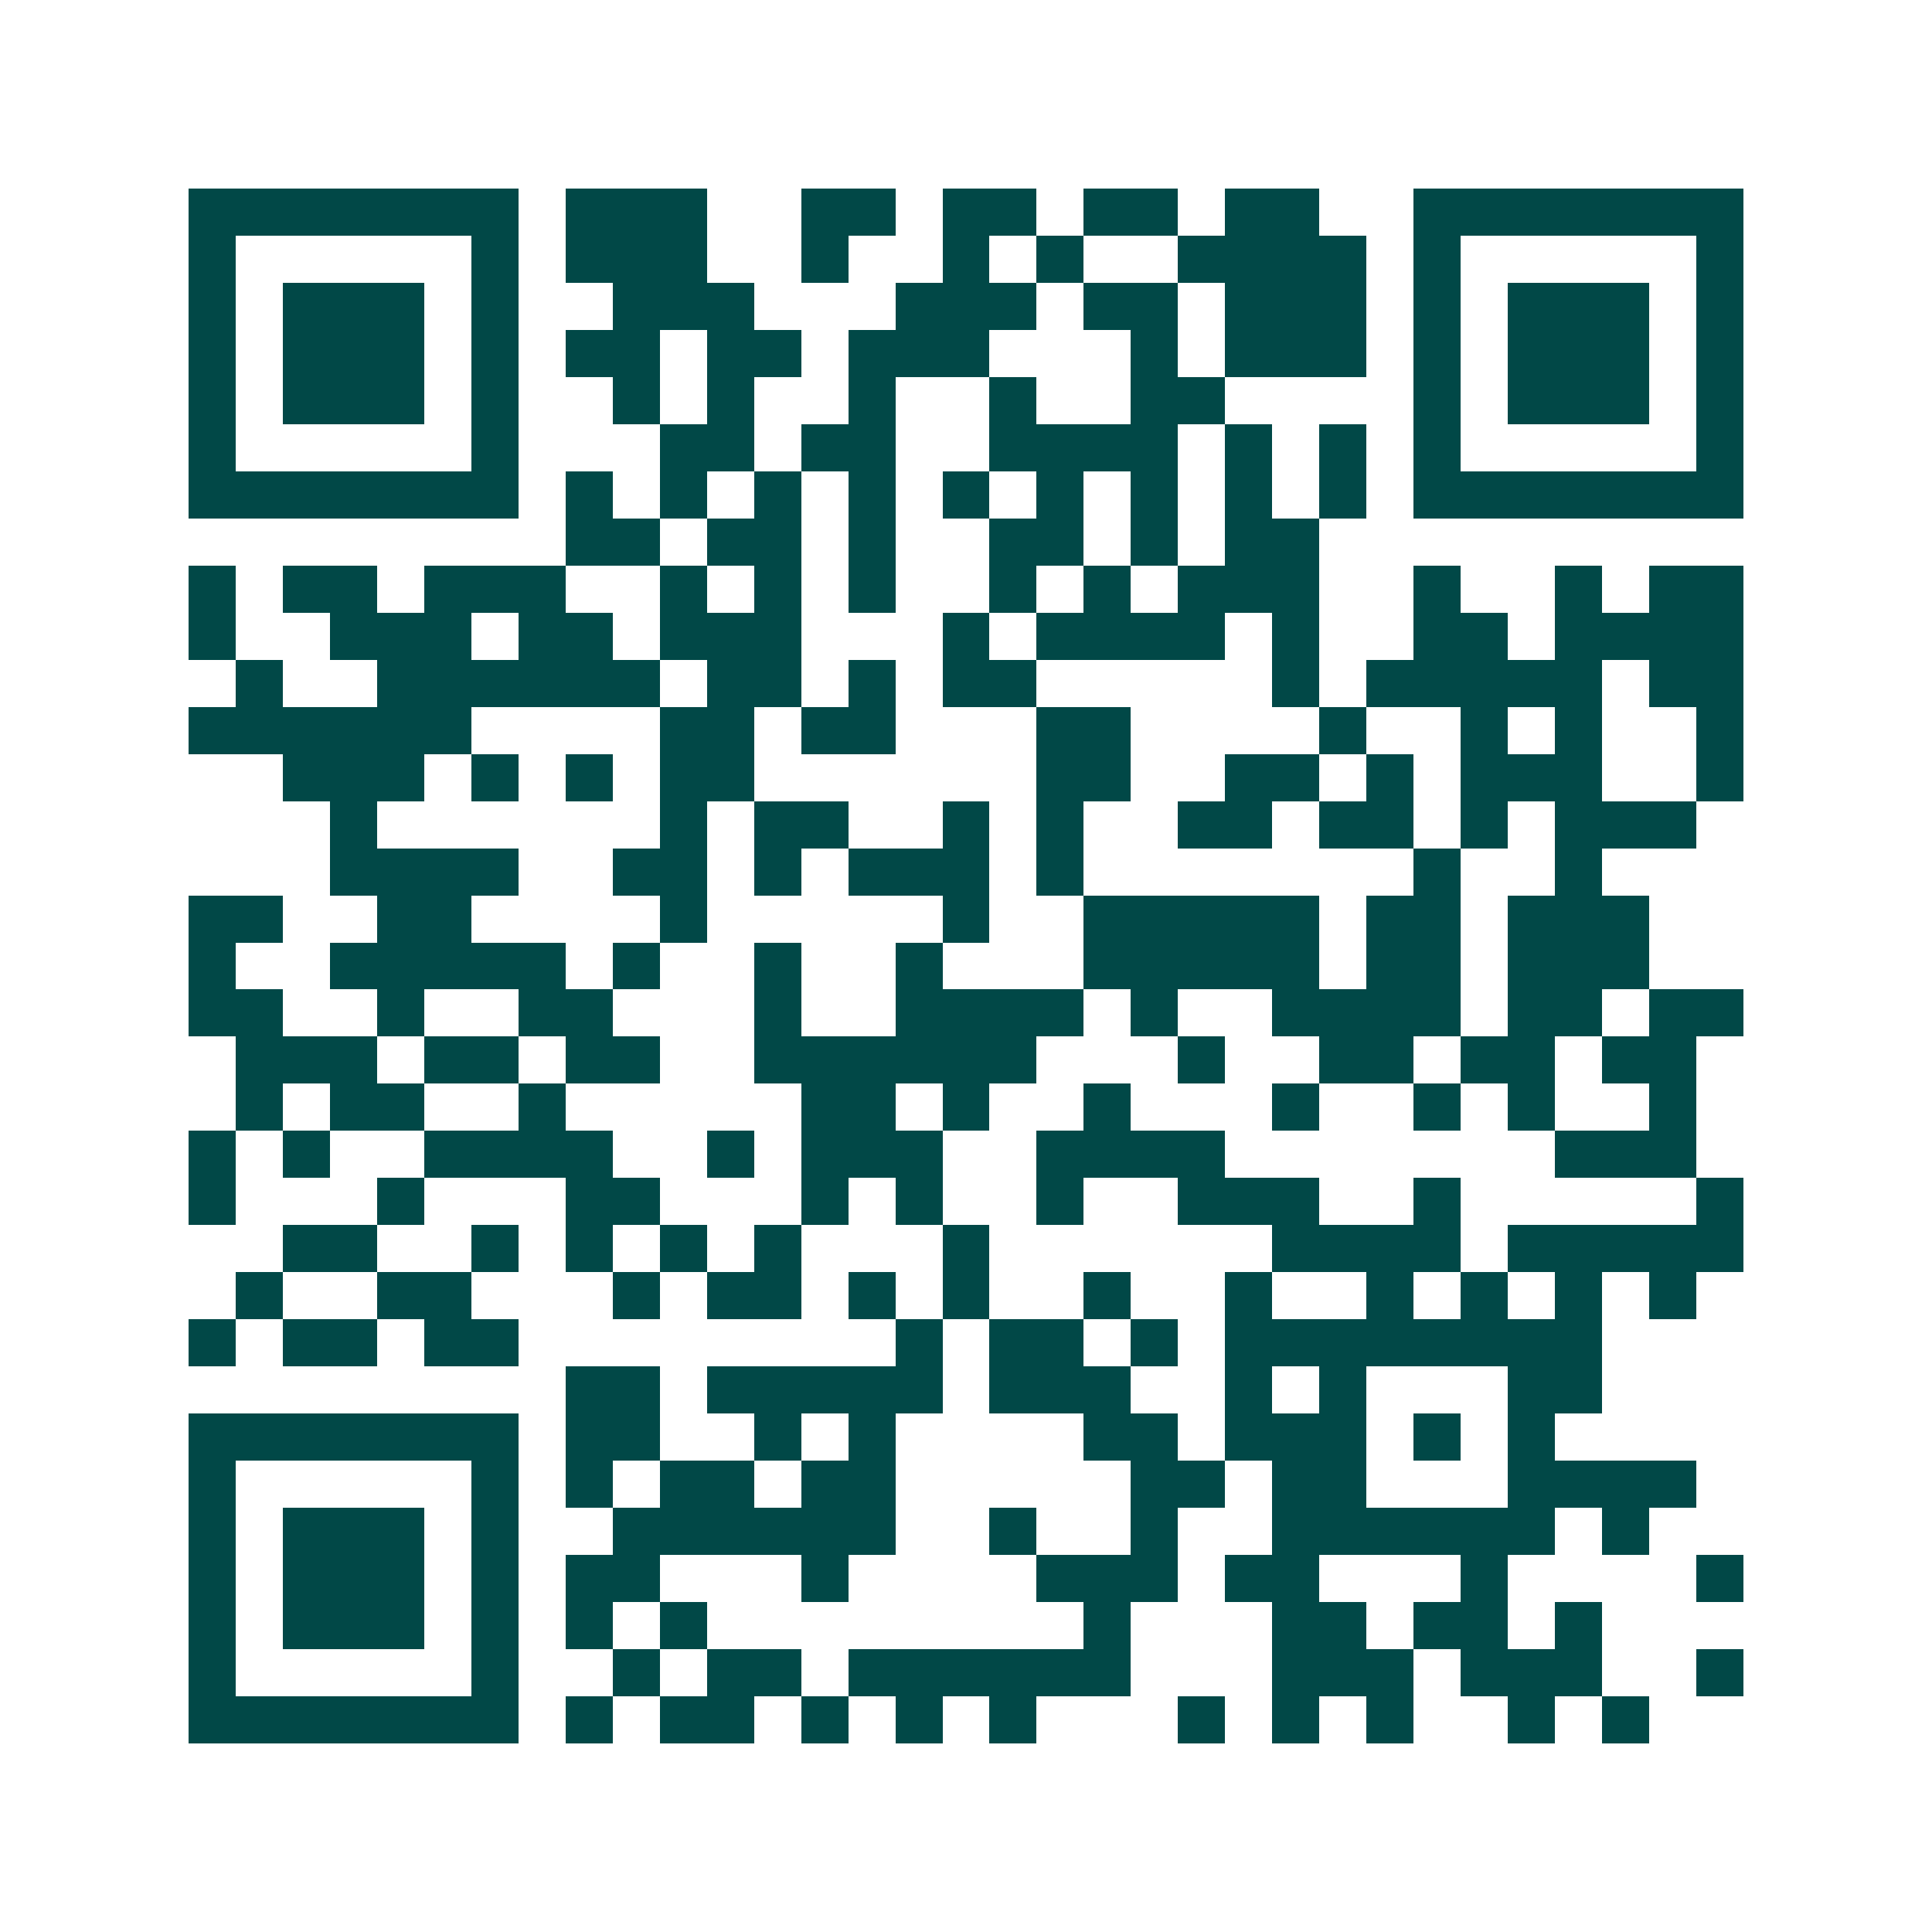 <svg xmlns="http://www.w3.org/2000/svg" width="200" height="200" viewBox="0 0 41 41" shape-rendering="crispEdges"><path fill="#ffffff" d="M0 0h41v41H0z"/><path stroke="#014847" d="M4 4.5h7m1 0h3m2 0h2m1 0h2m1 0h2m1 0h2m2 0h7M4 5.5h1m5 0h1m1 0h3m2 0h1m2 0h1m1 0h1m2 0h4m1 0h1m5 0h1M4 6.5h1m1 0h3m1 0h1m2 0h3m3 0h3m1 0h2m1 0h3m1 0h1m1 0h3m1 0h1M4 7.5h1m1 0h3m1 0h1m1 0h2m1 0h2m1 0h3m3 0h1m1 0h3m1 0h1m1 0h3m1 0h1M4 8.5h1m1 0h3m1 0h1m2 0h1m1 0h1m2 0h1m2 0h1m2 0h2m4 0h1m1 0h3m1 0h1M4 9.5h1m5 0h1m3 0h2m1 0h2m2 0h4m1 0h1m1 0h1m1 0h1m5 0h1M4 10.5h7m1 0h1m1 0h1m1 0h1m1 0h1m1 0h1m1 0h1m1 0h1m1 0h1m1 0h1m1 0h7M12 11.5h2m1 0h2m1 0h1m2 0h2m1 0h1m1 0h2M4 12.5h1m1 0h2m1 0h3m2 0h1m1 0h1m1 0h1m2 0h1m1 0h1m1 0h3m2 0h1m2 0h1m1 0h2M4 13.5h1m2 0h3m1 0h2m1 0h3m3 0h1m1 0h4m1 0h1m2 0h2m1 0h4M5 14.5h1m2 0h6m1 0h2m1 0h1m1 0h2m5 0h1m1 0h5m1 0h2M4 15.5h6m4 0h2m1 0h2m3 0h2m4 0h1m2 0h1m1 0h1m2 0h1M6 16.5h3m1 0h1m1 0h1m1 0h2m6 0h2m2 0h2m1 0h1m1 0h3m2 0h1M7 17.5h1m6 0h1m1 0h2m2 0h1m1 0h1m2 0h2m1 0h2m1 0h1m1 0h3M7 18.5h4m2 0h2m1 0h1m1 0h3m1 0h1m7 0h1m2 0h1M4 19.5h2m2 0h2m4 0h1m5 0h1m2 0h5m1 0h2m1 0h3M4 20.5h1m2 0h5m1 0h1m2 0h1m2 0h1m3 0h5m1 0h2m1 0h3M4 21.5h2m2 0h1m2 0h2m3 0h1m2 0h4m1 0h1m2 0h4m1 0h2m1 0h2M5 22.5h3m1 0h2m1 0h2m2 0h6m3 0h1m2 0h2m1 0h2m1 0h2M5 23.5h1m1 0h2m2 0h1m5 0h2m1 0h1m2 0h1m3 0h1m2 0h1m1 0h1m2 0h1M4 24.5h1m1 0h1m2 0h4m2 0h1m1 0h3m2 0h4m7 0h3M4 25.5h1m3 0h1m3 0h2m3 0h1m1 0h1m2 0h1m2 0h3m2 0h1m5 0h1M6 26.5h2m2 0h1m1 0h1m1 0h1m1 0h1m3 0h1m6 0h4m1 0h5M5 27.5h1m2 0h2m3 0h1m1 0h2m1 0h1m1 0h1m2 0h1m2 0h1m2 0h1m1 0h1m1 0h1m1 0h1M4 28.5h1m1 0h2m1 0h2m8 0h1m1 0h2m1 0h1m1 0h8M12 29.5h2m1 0h5m1 0h3m2 0h1m1 0h1m3 0h2M4 30.5h7m1 0h2m2 0h1m1 0h1m4 0h2m1 0h3m1 0h1m1 0h1M4 31.5h1m5 0h1m1 0h1m1 0h2m1 0h2m5 0h2m1 0h2m3 0h4M4 32.5h1m1 0h3m1 0h1m2 0h6m2 0h1m2 0h1m2 0h6m1 0h1M4 33.5h1m1 0h3m1 0h1m1 0h2m3 0h1m4 0h3m1 0h2m3 0h1m4 0h1M4 34.5h1m1 0h3m1 0h1m1 0h1m1 0h1m8 0h1m3 0h2m1 0h2m1 0h1M4 35.5h1m5 0h1m2 0h1m1 0h2m1 0h6m3 0h3m1 0h3m2 0h1M4 36.5h7m1 0h1m1 0h2m1 0h1m1 0h1m1 0h1m3 0h1m1 0h1m1 0h1m2 0h1m1 0h1"/></svg>
